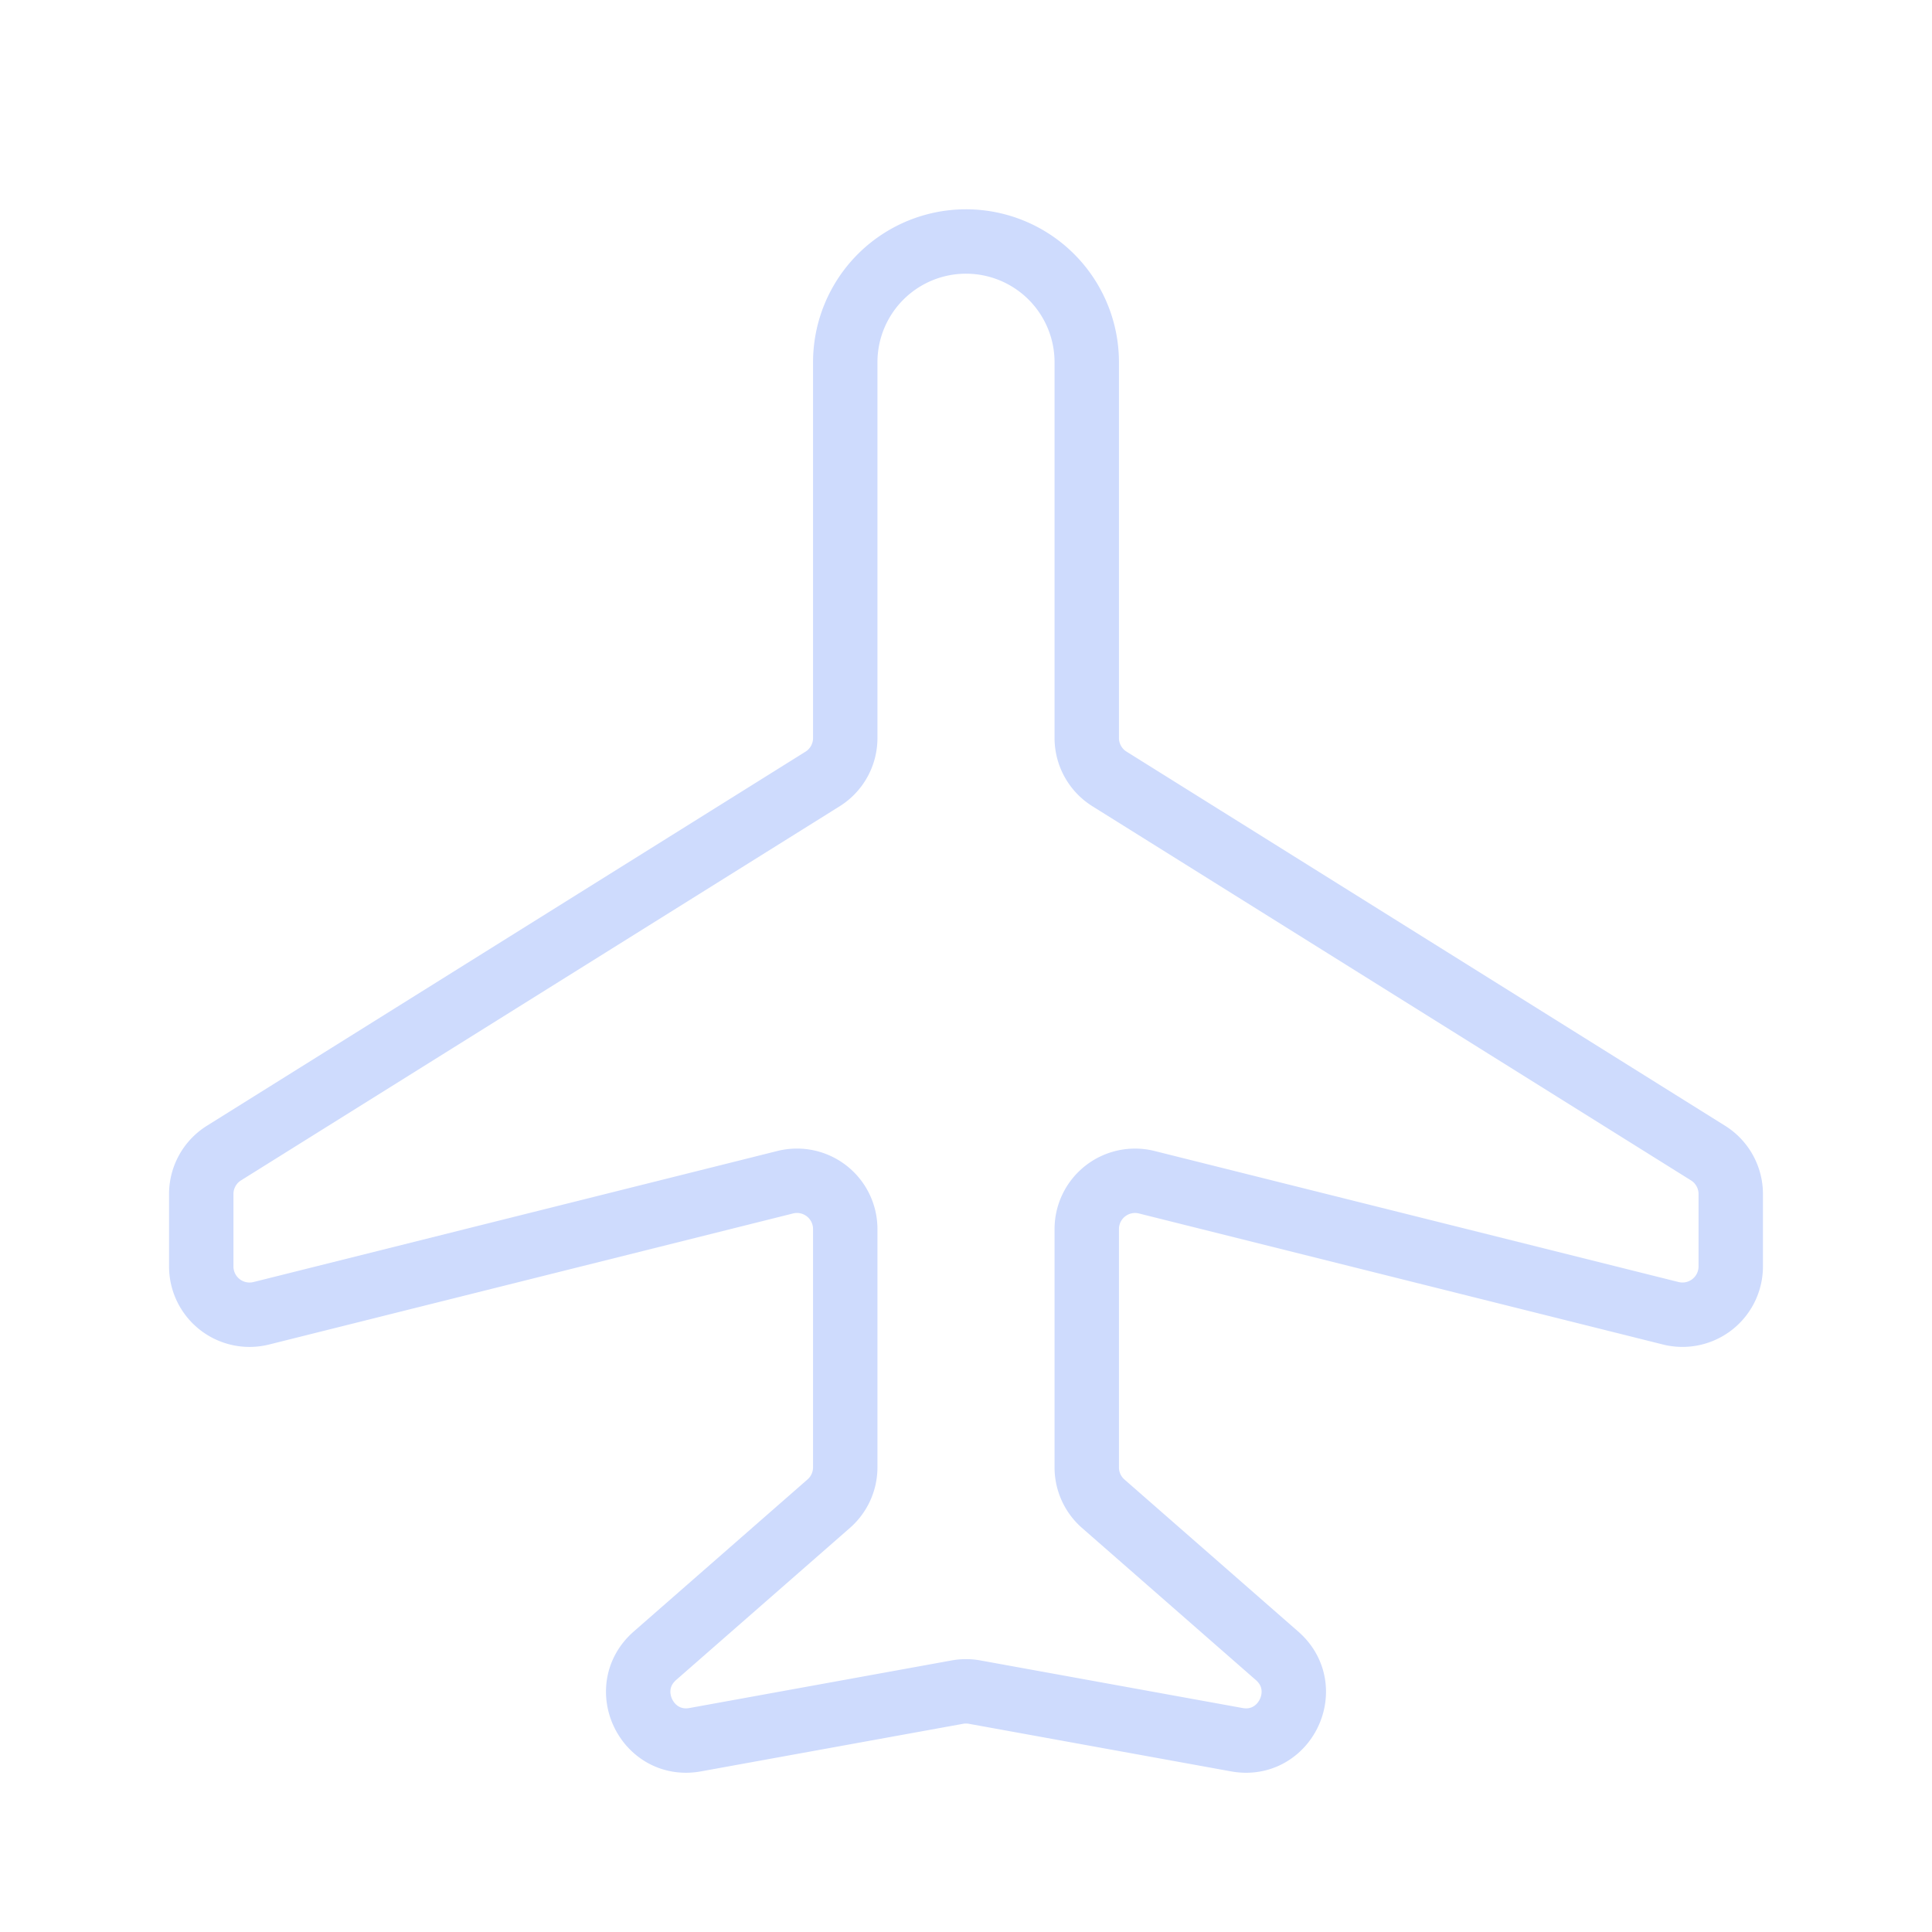 <svg width="80" height="80" fill="none" stroke="#cedbfd" stroke-linecap="round" stroke-linejoin="round" stroke-width=".8" viewBox="0 0 24 24" xmlns="http://www.w3.org/2000/svg">
 <path d="M10.5 4.5v4.667a.6.6 0 0 1-.282.51l-7.436 4.647a.6.6 0 0 0-.282.508v.9a.6.6 0 0 0 .746.582l6.508-1.628a.6.6 0 0 1 .746.582v2.96a.6.6 0 0 1-.205.451l-2.16 1.89c-.458.402-.097 1.151.502 1.042l3.256-.591a.6.6 0 0 1 .214 0l3.256.591c.599.11.96-.64.502-1.041l-2.16-1.89a.6.6 0 0 1-.205-.452v-2.96a.6.6 0 0 1 .745-.582l6.51 1.628a.6.6 0 0 0 .745-.582v-.9a.6.6 0 0 0-.282-.508l-7.436-4.648a.6.6 0 0 1-.282-.509V4.5a1.5 1.5 0 0 0-3 0Z"></path>
</svg>